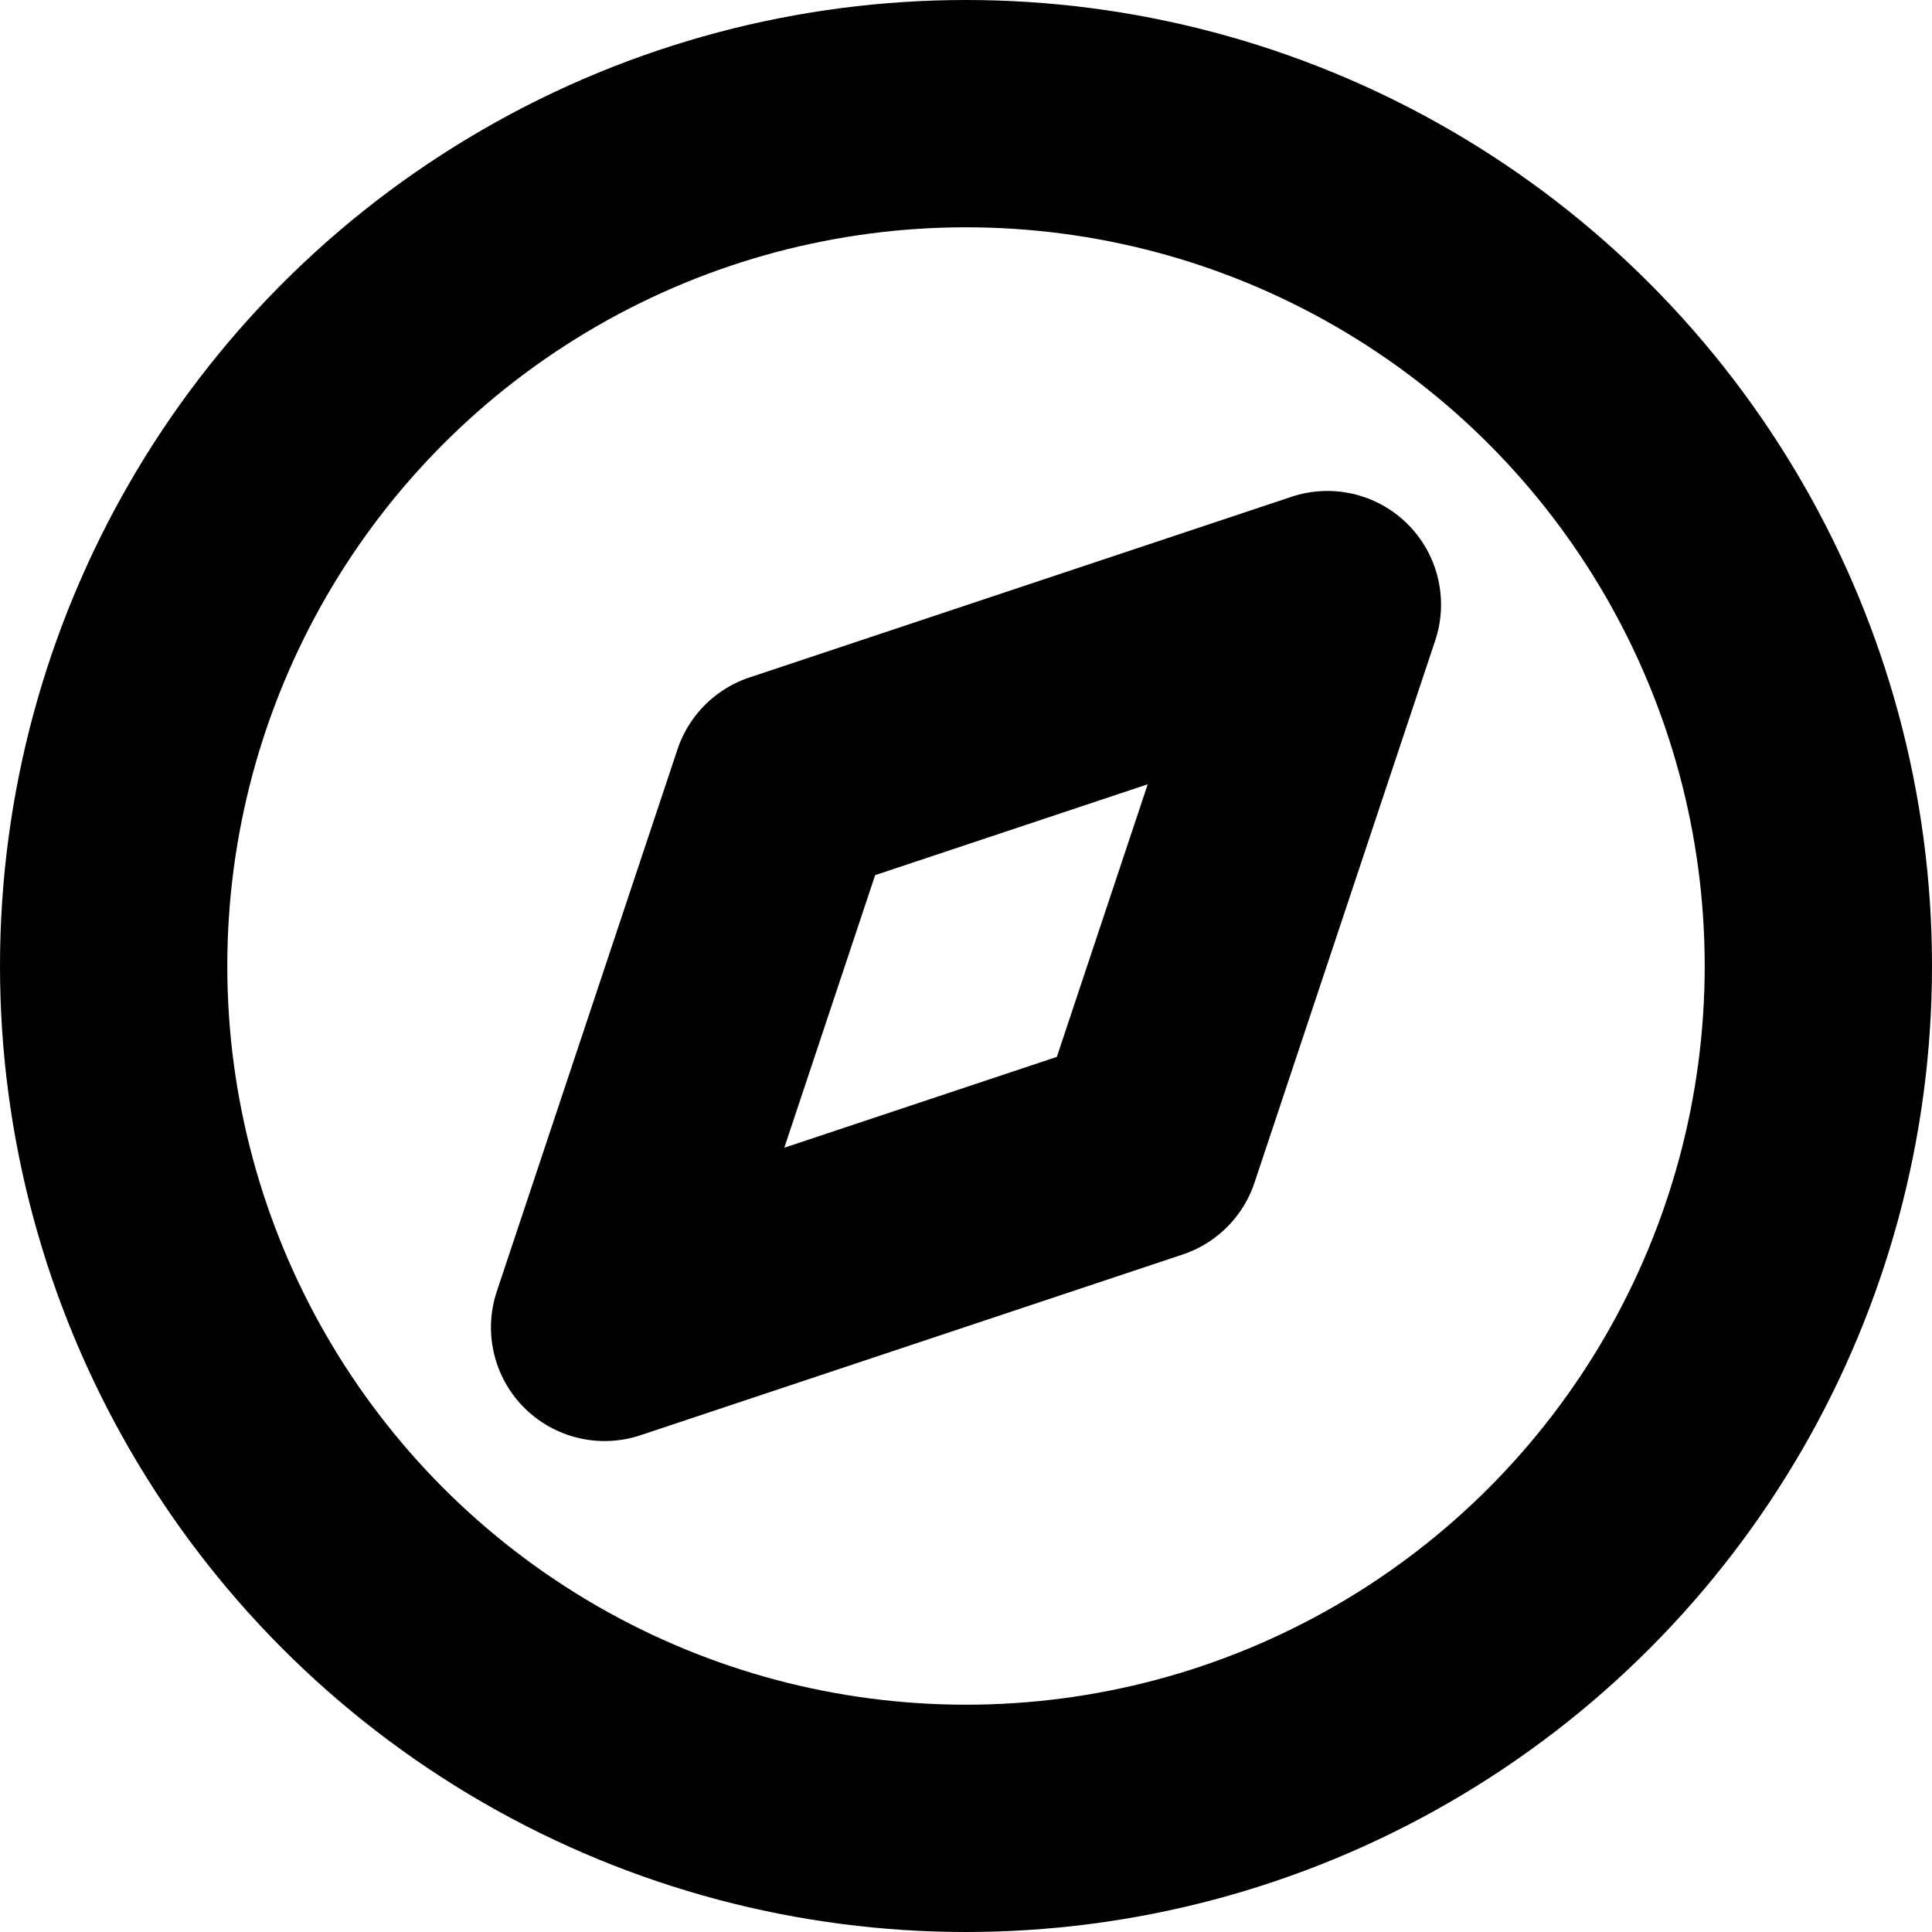 <svg xmlns="http://www.w3.org/2000/svg" width="17" height="17" viewBox="0 0 17 17">
  <g id="compass" transform="translate(-1 -1)">
    <circle id="Ellipse_105" data-name="Ellipse 105" cx="7.5" cy="7.5" r="7.5" transform="translate(2 2)" stroke-width="2" stroke="#000" stroke-linecap="round" stroke-linejoin="round" fill="none"/>
    <path id="Path_832" data-name="Path 832" d="M14.12,7.76l-1.59,4.77L7.76,14.12,9.35,9.35Z" transform="translate(-1.44 -1.44)" fill="none" stroke="#000" stroke-linecap="round" stroke-linejoin="round" stroke-width="2"/>
  </g>
</svg>
